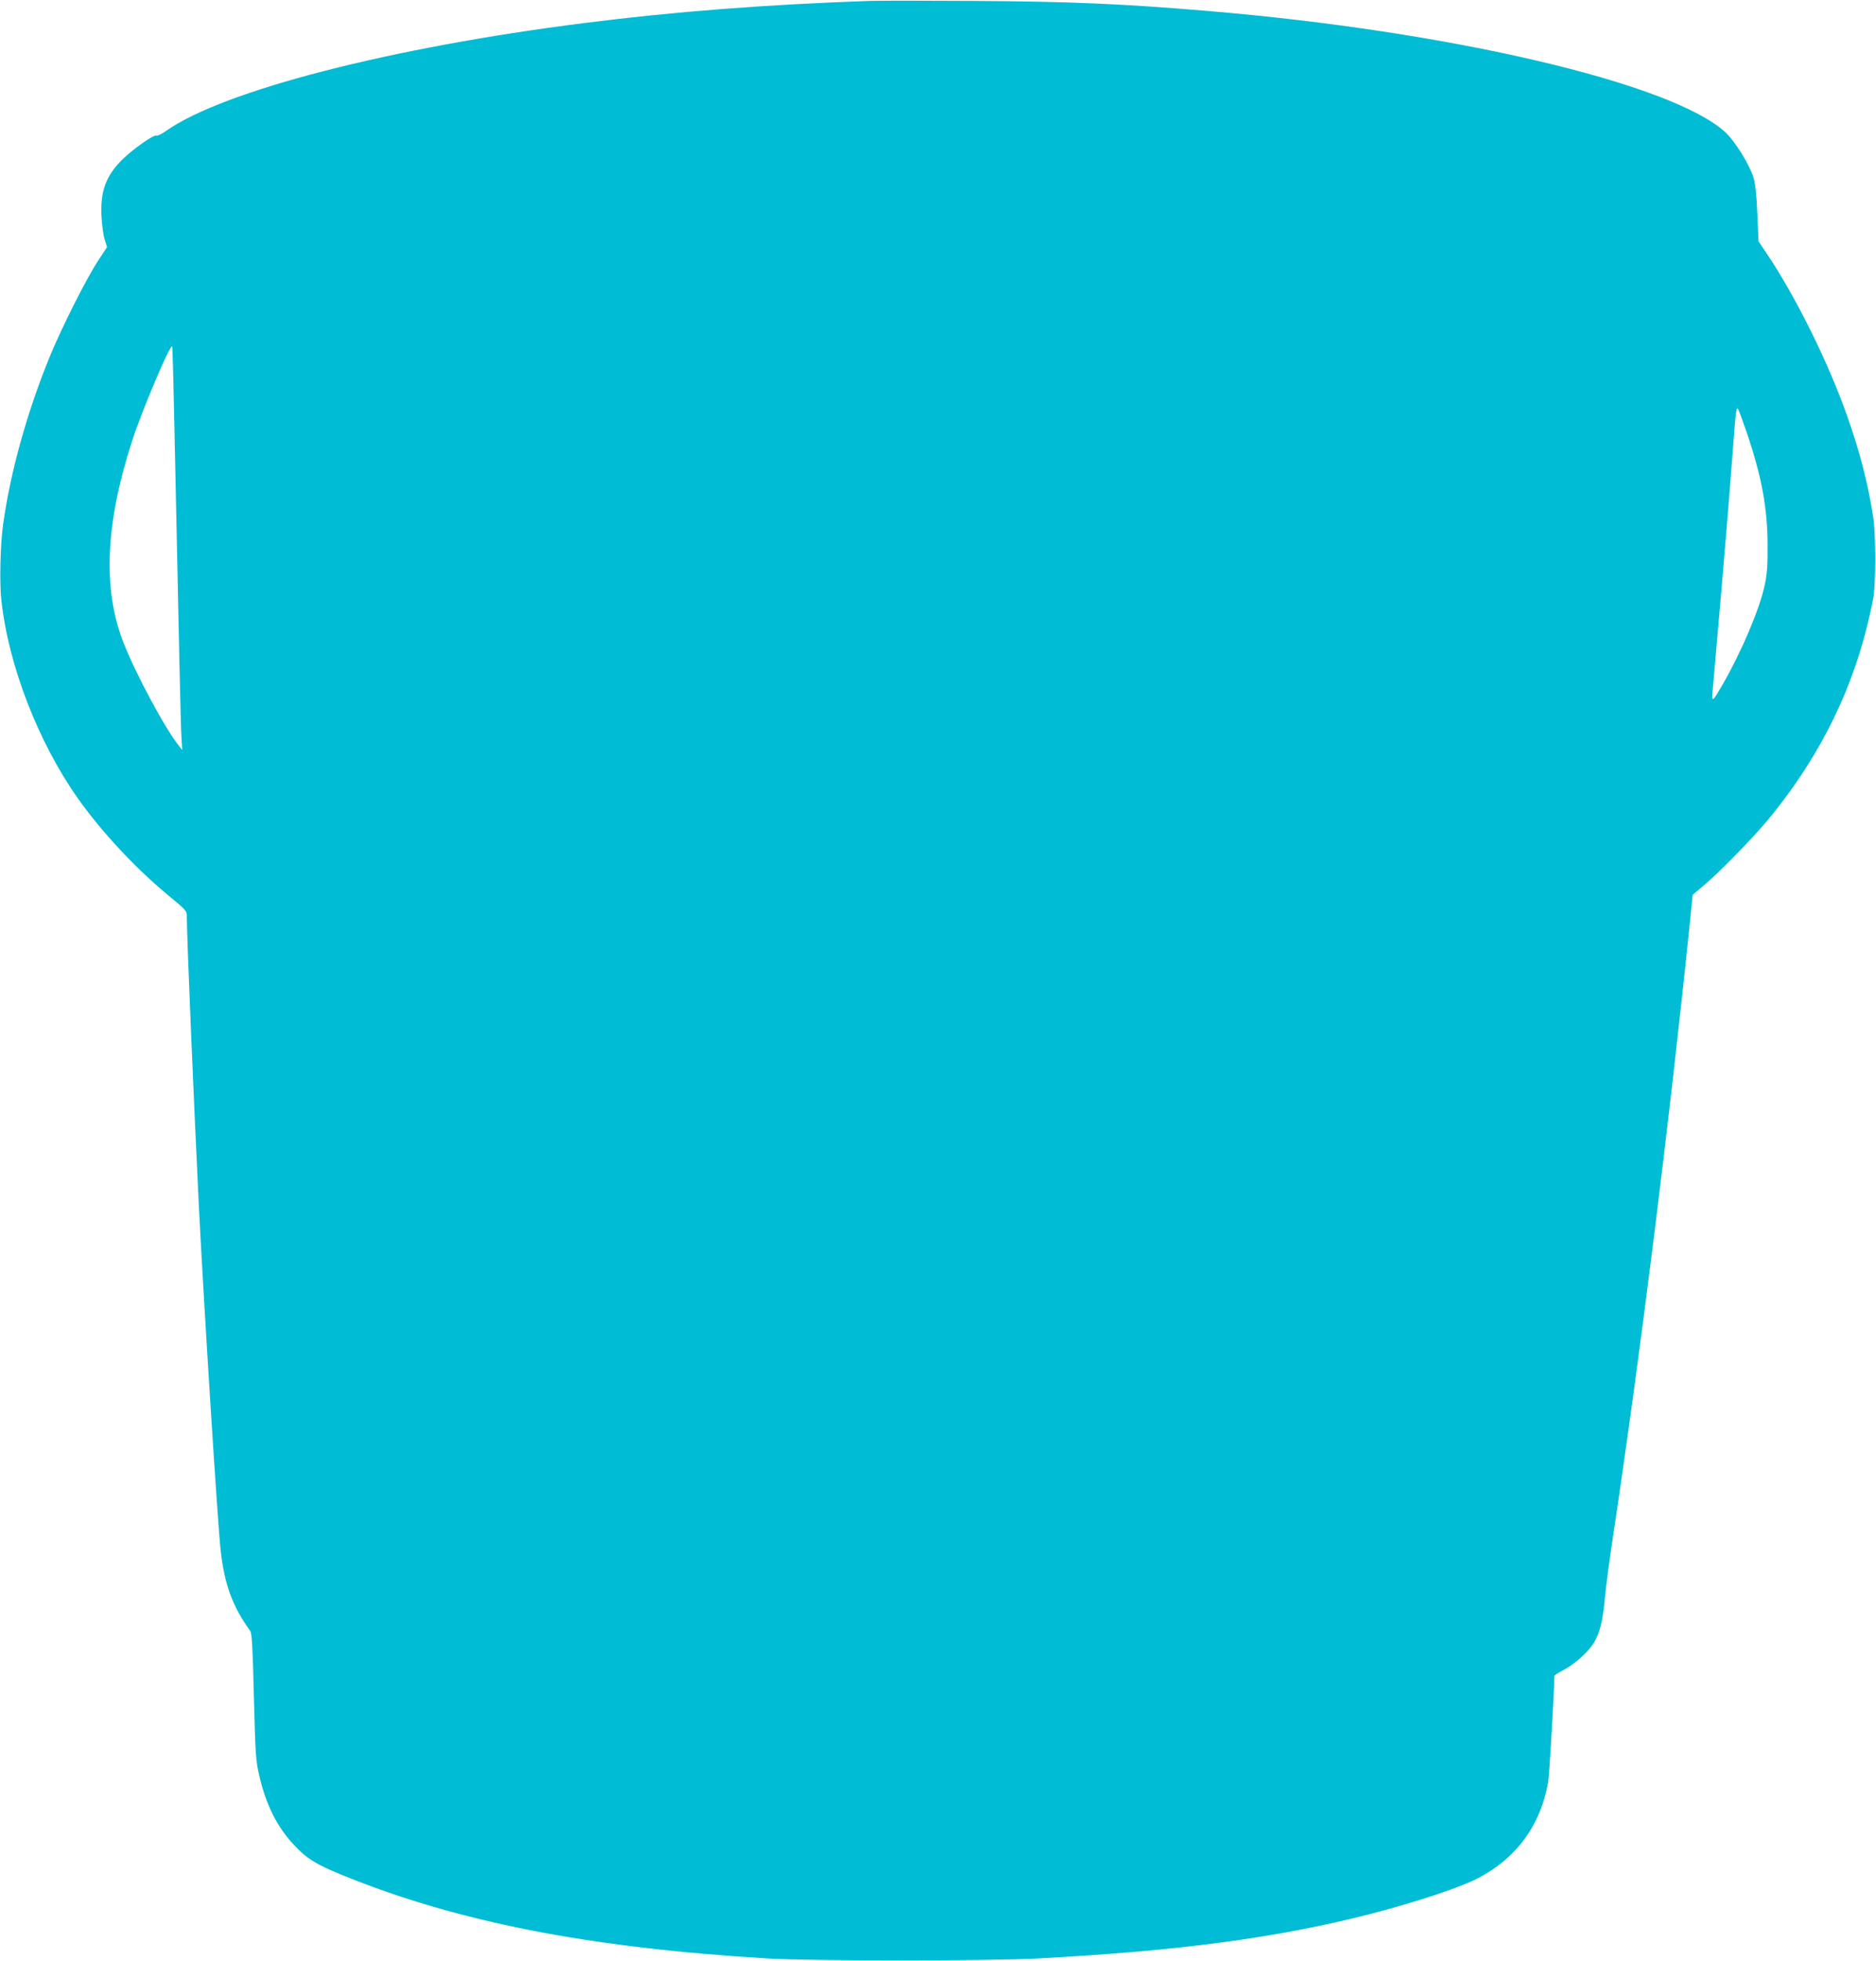 <?xml version="1.0" standalone="no"?>
<!DOCTYPE svg PUBLIC "-//W3C//DTD SVG 20010904//EN"
 "http://www.w3.org/TR/2001/REC-SVG-20010904/DTD/svg10.dtd">
<svg version="1.0" xmlns="http://www.w3.org/2000/svg"
 width="1225pt" height="1280pt" viewBox="0 0 1225 1280"
 preserveAspectRatio="xMidYMid meet">
<g transform="translate(0,1280) scale(0.1,-0.1)"
fill="#00bcd4" stroke="none">
<path d="M5680 12794 c-673 -23 -1280 -70 -1870 -145 -1263 -160 -2348 -440
-2722 -701 -31 -22 -61 -37 -67 -33 -15 9 -154 -89 -221 -155 -110 -109 -146
-209 -137 -375 3 -55 12 -122 21 -149 l15 -49 -60 -91 c-73 -111 -235 -431
-313 -621 -149 -363 -259 -759 -306 -1100 -18 -131 -24 -381 -11 -493 46 -423
240 -925 499 -1292 151 -214 372 -452 584 -628 126 -104 128 -106 128 -146 0
-135 47 -1247 80 -1916 34 -664 122 -2054 141 -2220 25 -223 77 -363 193 -525
11 -16 16 -102 24 -430 10 -385 12 -417 36 -518 44 -190 118 -335 228 -451 80
-86 140 -123 308 -192 750 -307 1613 -476 2780 -546 281 -17 1449 -17 1770 0
920 49 1556 134 2160 288 299 77 595 175 710 235 252 131 409 345 459 626 8
41 40 597 41 695 0 4 28 22 62 40 79 42 166 123 201 185 37 68 54 143 67 286
6 67 29 241 51 387 179 1188 367 2687 505 4032 l17 168 76 64 c99 83 317 307
412 421 363 439 587 909 691 1450 17 89 17 421 0 530 -35 223 -88 428 -171
662 -121 344 -333 773 -521 1053 l-57 85 -8 180 c-5 126 -13 197 -25 237 -27
86 -122 239 -185 296 -350 320 -1800 659 -3385 791 -560 47 -895 61 -1525 65
-319 2 -623 2 -675 0z m-4541 -2789 c31 -1482 41 -1947 46 -2020 l5 -80 -20
25 c-90 110 -285 474 -365 679 -135 348 -117 774 57 1311 63 197 248 633 262
619 3 -2 9 -243 15 -534z m10266 -25 c98 -288 136 -492 137 -735 1 -135 -3
-190 -19 -265 -33 -155 -149 -429 -273 -645 -71 -123 -74 -124 -66 -35 52 594
69 791 90 1045 14 165 32 397 41 515 19 256 23 290 35 269 5 -8 29 -75 55
-149z"/>
</g>
</svg>
